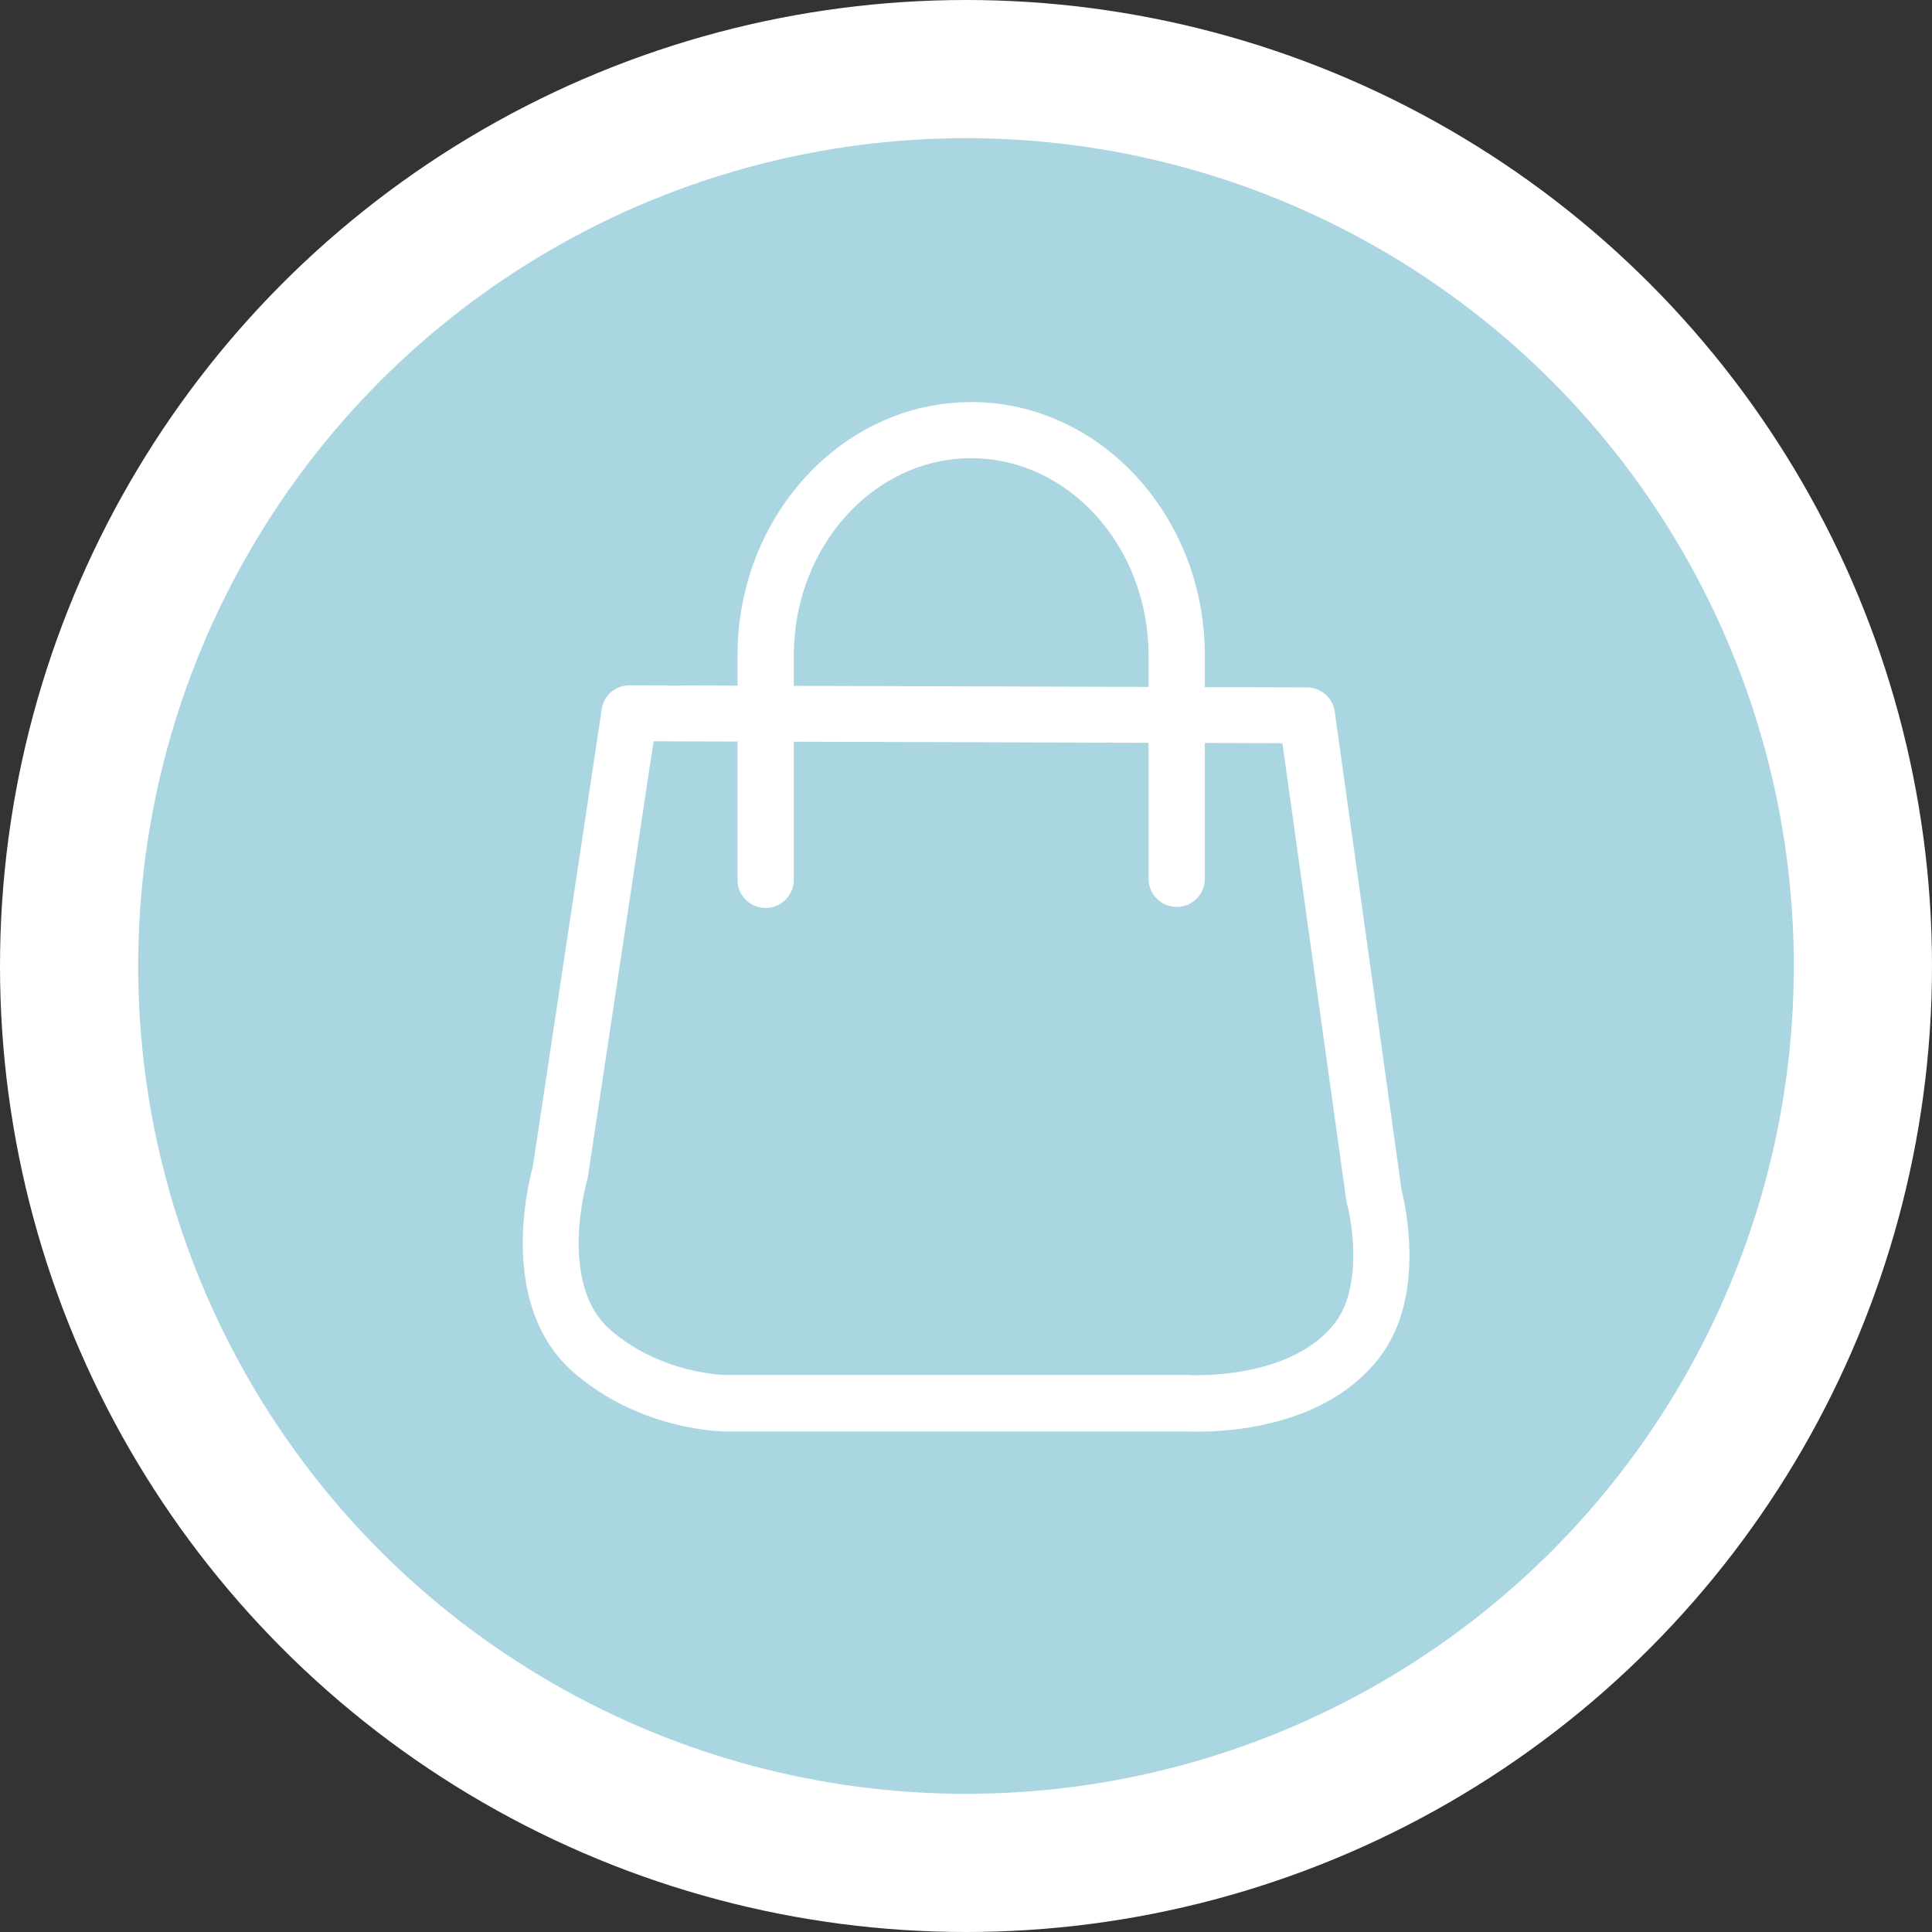 <?xml version="1.0" encoding="UTF-8"?>
<svg id="Livello_2" data-name="Livello 2" xmlns="http://www.w3.org/2000/svg" viewBox="0 0 111.86 111.86">
  <rect x="0" y="0" width="111.86" height="111.86" fill="#333333" stroke="none"/>
  <defs>
    <style>
      .cls-1 {
        fill: #aad6e1;
        stroke: #fff;
        stroke-miterlimit: 10;
        stroke-width: 8px;
      }

      .cls-2 {
        fill: #fff;
      }
    </style>
  </defs>
  <g id="Livello_1-2" data-name="Livello 1">
    <g>
      <circle class="cls-1" cx="55.93" cy="55.93" r="51.93"/>
      <g>
        <path class="cls-2" d="M69.36,82.89c-.26,0-.45,0-.54-.01h-26.79c-.2,0-4.96-.04-8.84-3.44-4.36-3.82-2.63-10.85-2.34-11.89l3.99-26.49c.12-.8.8-1.38,1.61-1.38h0l39.22.12c.81,0,1.49.6,1.61,1.4l3.87,27.71c.22.88,1.42,6.18-1.28,9.69-2.98,3.87-8.34,4.29-10.51,4.29ZM68.86,79.62s.07,0,.1,0c.02,0,.16,0,.4,0,1.32,0,5.77-.22,7.93-3.02,1.57-2.04,1.03-5.71.69-6.95-.02-.07-.03-.14-.04-.21l-3.69-26.41-36.41-.11-3.8,25.21c-.01.08-.03.15-.05.22-.02.06-1.71,5.97,1.33,8.63,2.96,2.59,6.66,2.63,6.7,2.63h26.84Z"/>
        <path class="cls-2" d="M44.33,52.57c-.9,0-1.63-.73-1.63-1.63v-12.98c0-8.09,6.07-14.68,13.53-14.68s13.53,6.59,13.53,14.68v12.92c0,.9-.73,1.63-1.63,1.63s-1.63-.73-1.63-1.63v-12.92c0-6.3-4.61-11.43-10.27-11.43s-10.27,5.13-10.27,11.43v12.98c0,.9-.73,1.63-1.63,1.63Z"/>
      </g>
    </g>
  </g>
</svg>